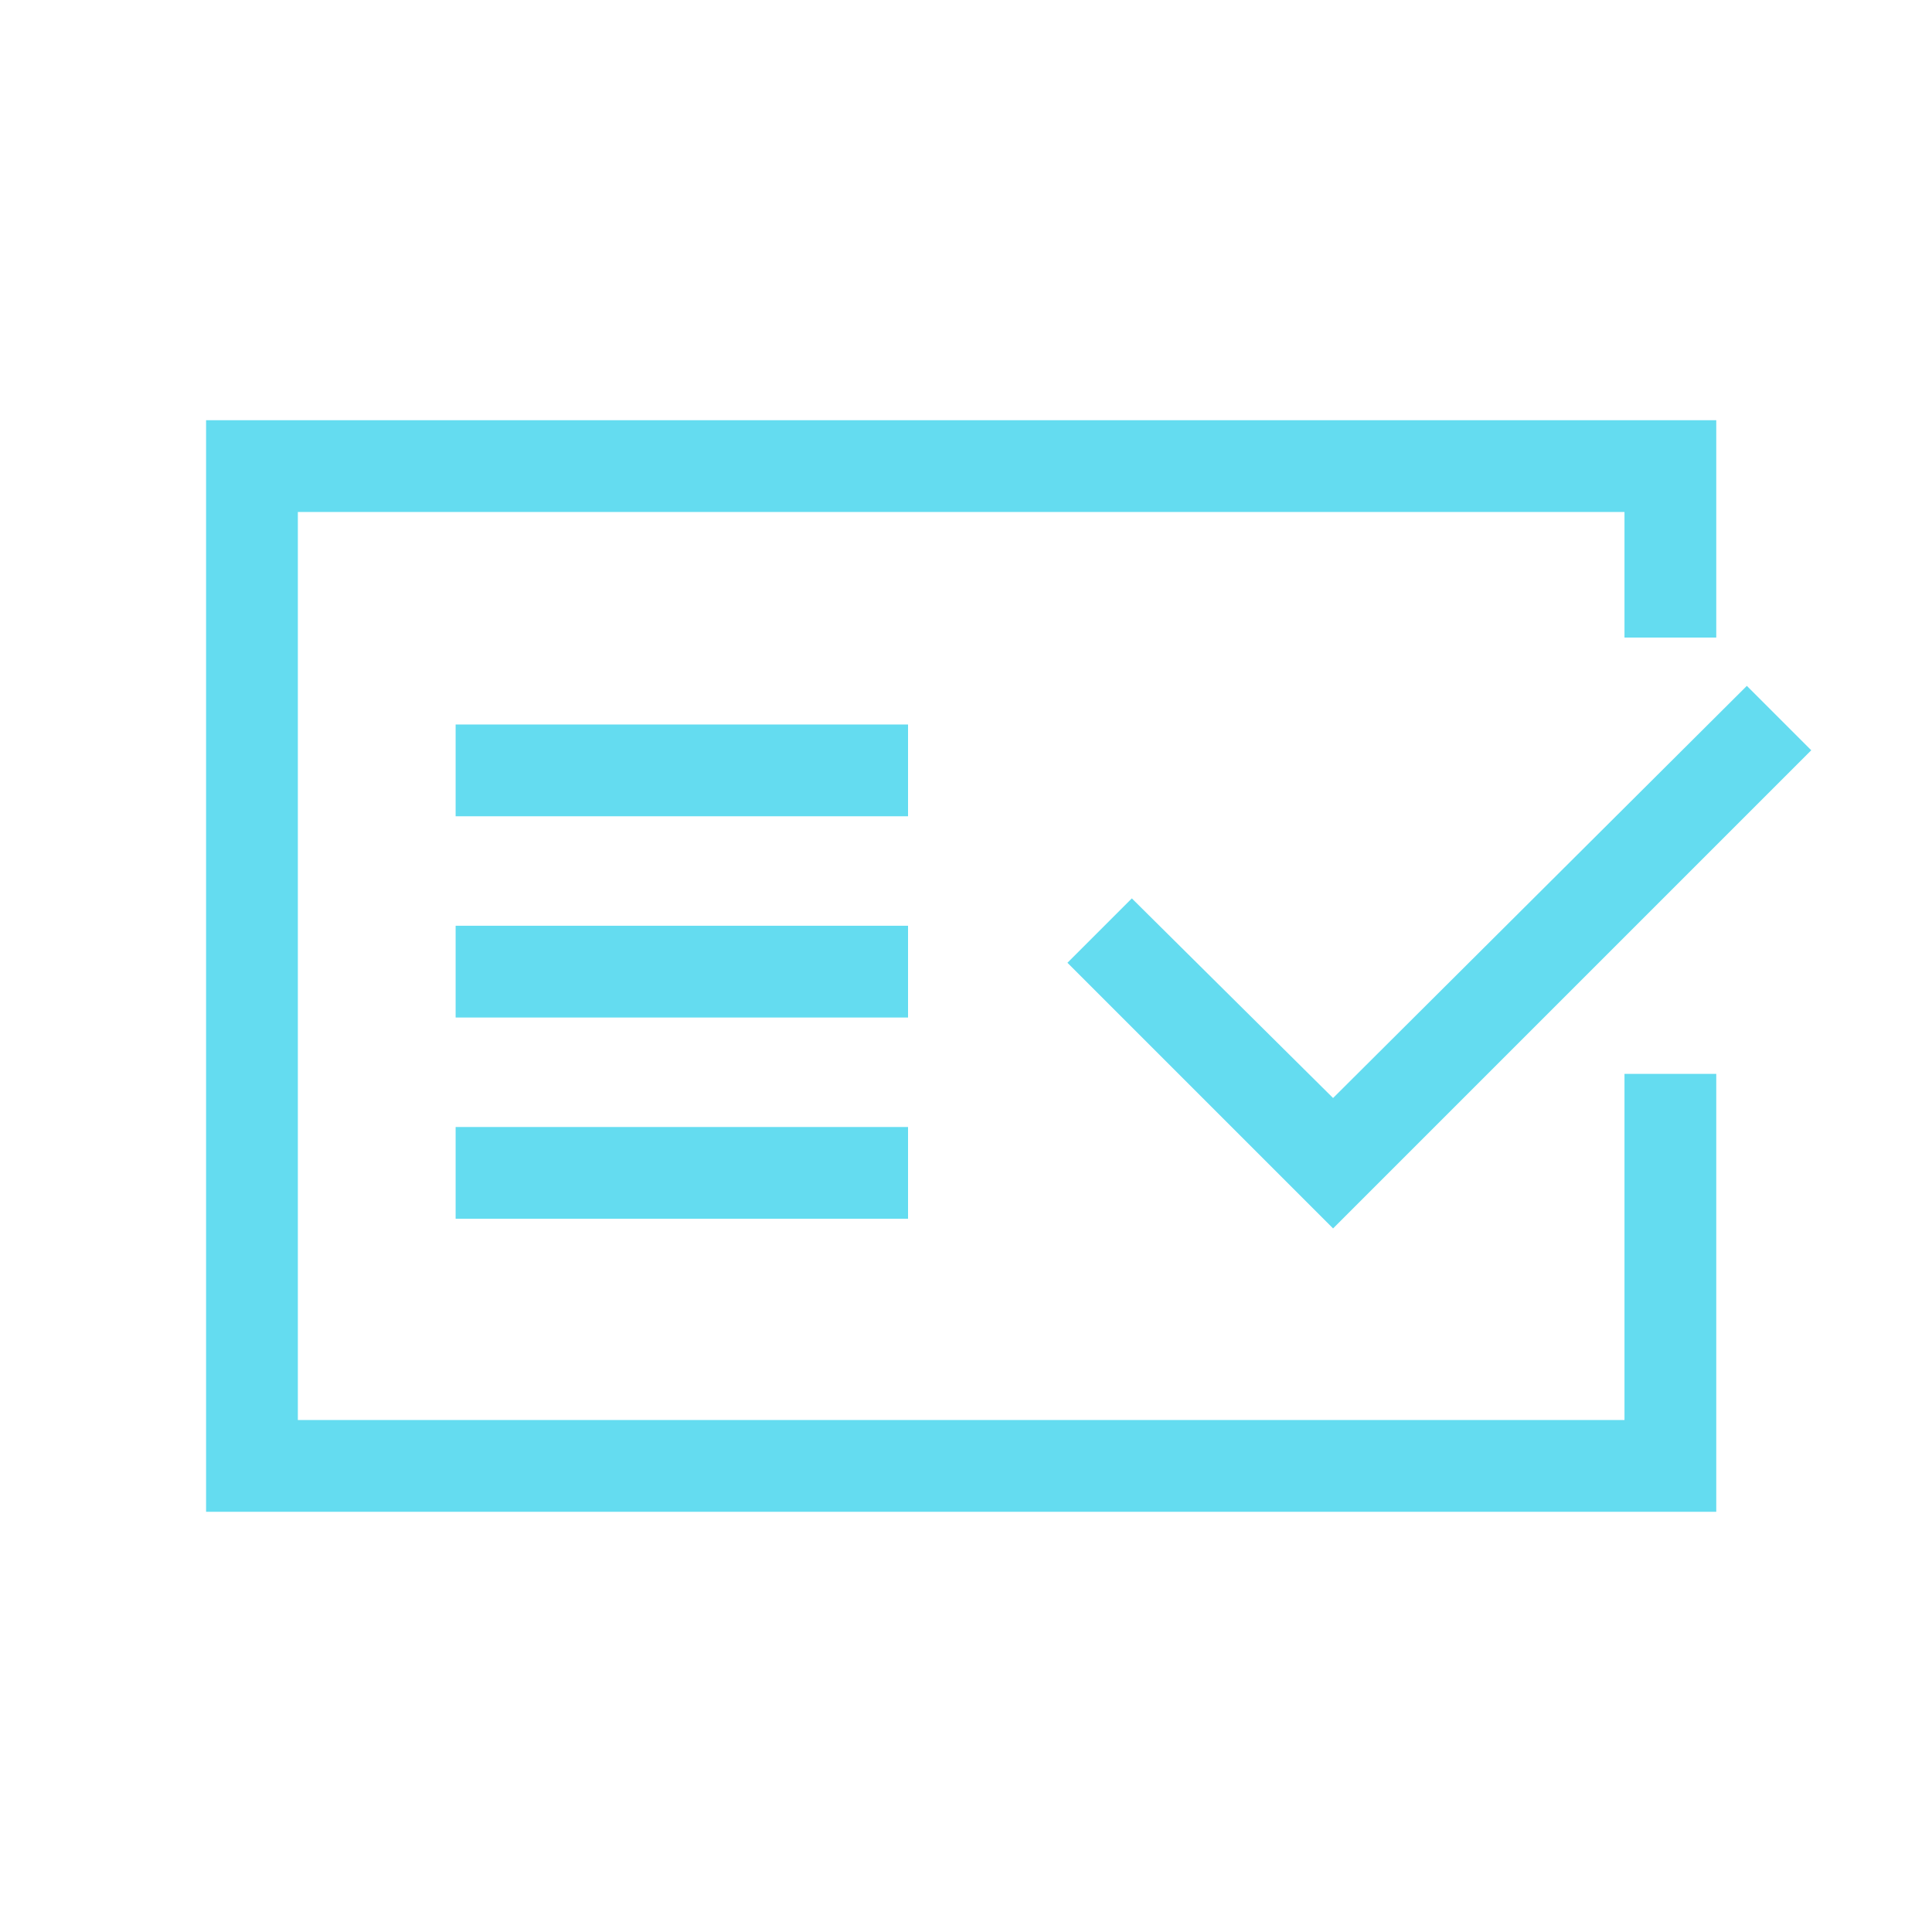<?xml version="1.0" encoding="utf-8"?>
<!-- Generator: Adobe Illustrator 26.3.1, SVG Export Plug-In . SVG Version: 6.00 Build 0)  -->
<svg version="1.1" id="圖層_1" xmlns="http://www.w3.org/2000/svg" xmlns:xlink="http://www.w3.org/1999/xlink" x="0px" y="0px"
	 width="120px" height="120px" viewBox="0 0 120 120" style="enable-background:new 0 0 120 120;" xml:space="preserve">
<style type="text/css">
	.st0{fill:none;}
	.st1{fill:#64DCF0;}
</style>
<g>
	<rect class="st0" width="120" height="120"/>
</g>
<g>
	<polygon class="st1" points="106.6,93.9 12.8,93.9 12.8,26.1 106.6,26.1 106.6,39.6 100.9,39.6 100.9,31.8 18.5,31.8 18.5,88.2 
		100.9,88.2 100.9,66.7 106.6,66.7 	"/>
</g>
<g>
	<polygon class="st1" points="82.8,76.3 66.3,59.8 70.3,55.8 82.8,68.2 108.5,42.6 112.5,46.6 	"/>
</g>
<g>
	<rect x="28.3" y="45" class="st1" width="28.1" height="5.7"/>
</g>
<g>
	<rect x="28.3" y="57.5" class="st1" width="28.1" height="5.7"/>
</g>
<g>
	<rect x="28.3" y="70" class="st1" width="28.1" height="5.7"/>
</g>
</svg>
